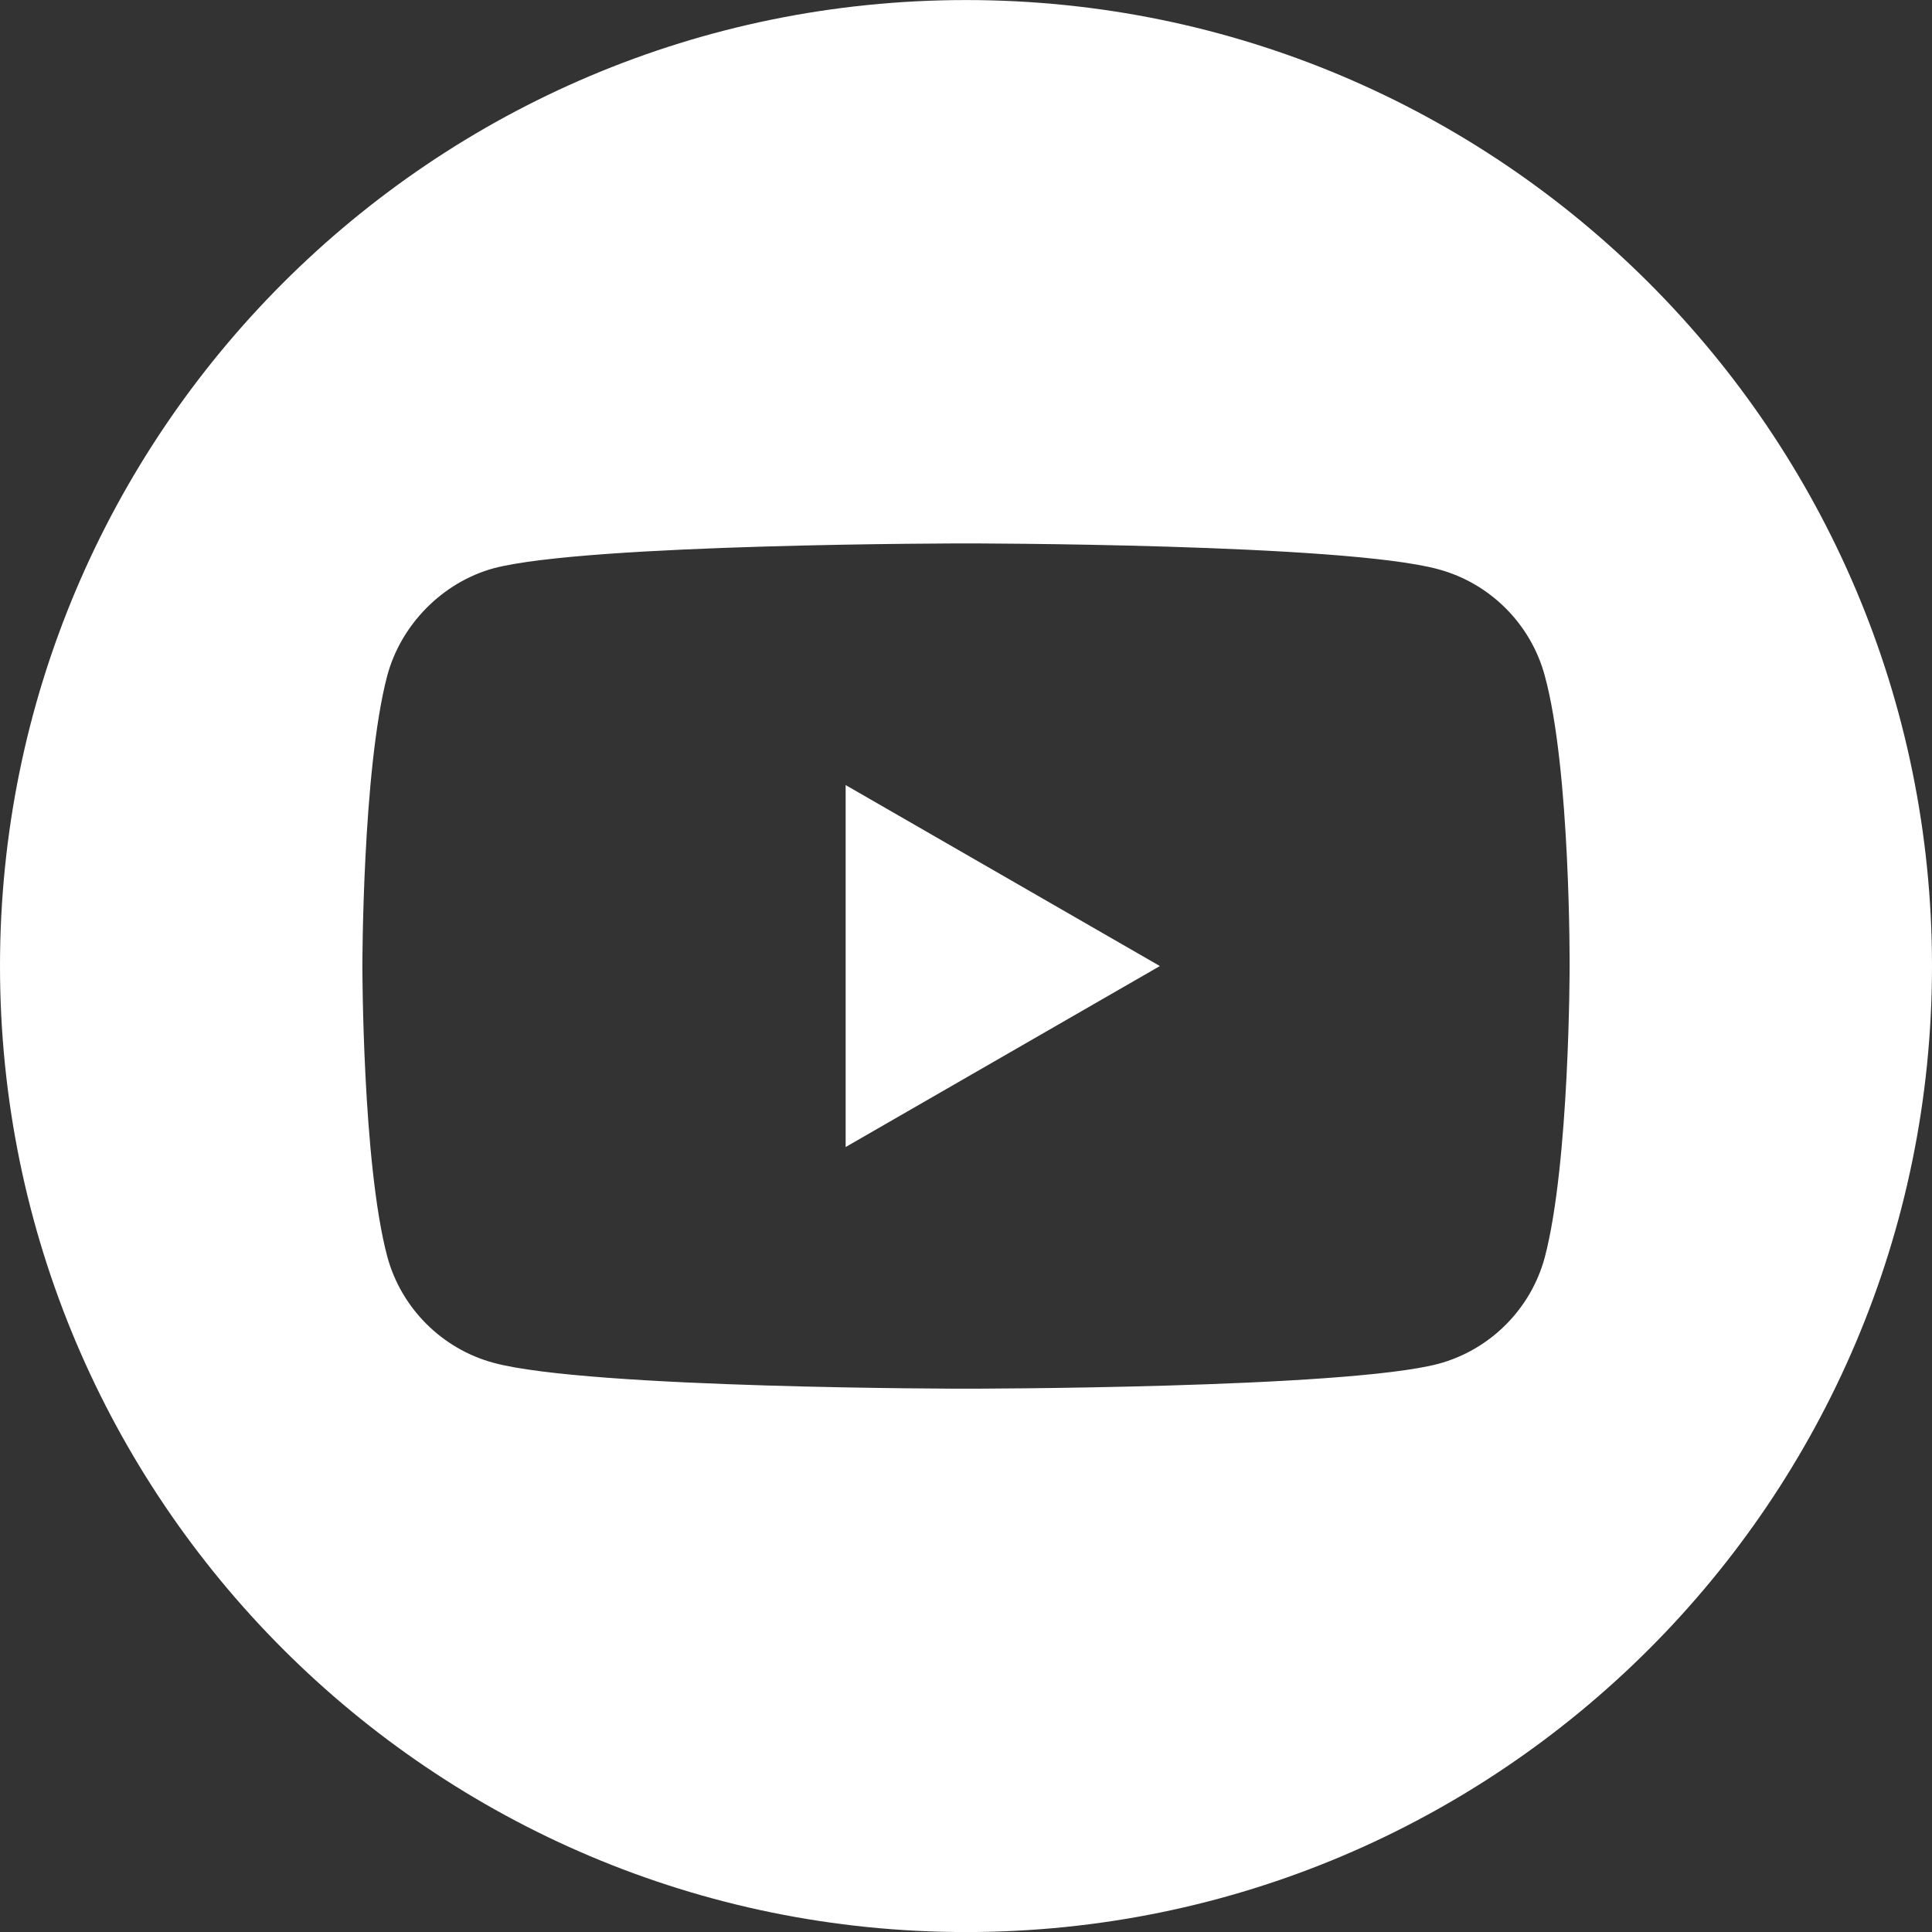 <svg width="37" height="37" viewBox="0 0 37 37" fill="none" xmlns="http://www.w3.org/2000/svg">
<rect x="0" y="0" width="37" height="37" fill="#333333" stroke="none"/>
<g clip-path="url(#clip0_112_4525)">
<path d="M16.195 21.967L22.213 18.501L16.195 15.035V21.967Z" fill="white"/>
<path d="M18.5 0.001C8.284 0.001 0 8.285 0 18.501C0 28.717 8.284 37.001 18.5 37.001C28.716 37.001 37 28.717 37 18.501C37 8.285 28.716 0.001 18.5 0.001ZM30.06 18.52C30.06 18.52 30.06 22.272 29.584 24.081C29.317 25.071 28.536 25.852 27.546 26.119C25.737 26.595 18.5 26.595 18.5 26.595C18.5 26.595 11.282 26.595 9.454 26.1C8.464 25.833 7.683 25.052 7.416 24.062C6.94 22.272 6.94 18.501 6.94 18.501C6.94 18.501 6.94 14.749 7.416 12.94C7.683 11.95 8.483 11.15 9.454 10.883C11.263 10.407 18.5 10.407 18.5 10.407C18.5 10.407 25.737 10.407 27.546 10.902C28.536 11.169 29.317 11.95 29.584 12.94C30.079 14.749 30.06 18.52 30.06 18.52Z" fill="white"/>
</g>
<defs>
<clipPath id="clip0_112_4525">
<rect width="37" height="37" fill="white" transform="translate(0 0.001)"/>
</clipPath>
</defs>
</svg>

